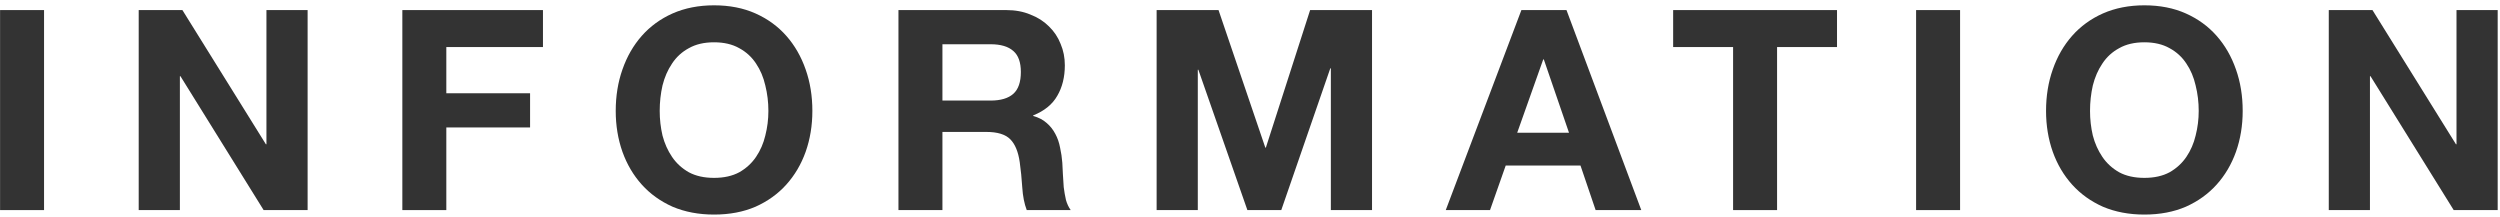 <svg width="357" height="31" viewBox="0 0 357 31" fill="none" xmlns="http://www.w3.org/2000/svg">
<path d="M332.549 1.439H338.789L350.709 20.599H350.789V1.439H356.669V30H350.389L338.509 10.88H338.429V30H332.549V1.439Z" fill="#333333"/>
<path d="M298.456 15.84C298.456 17.04 298.589 18.213 298.856 19.36C299.149 20.48 299.602 21.493 300.216 22.4C300.829 23.306 301.629 24.04 302.616 24.6C303.602 25.133 304.802 25.4 306.216 25.4C307.629 25.4 308.829 25.133 309.816 24.6C310.802 24.04 311.602 23.306 312.216 22.4C312.829 21.493 313.269 20.48 313.536 19.36C313.829 18.213 313.976 17.04 313.976 15.84C313.976 14.586 313.829 13.373 313.536 12.2C313.269 11.026 312.829 9.986 312.216 9.08C311.602 8.146 310.802 7.413 309.816 6.88C308.829 6.32 307.629 6.04 306.216 6.04C304.802 6.04 303.602 6.32 302.616 6.88C301.629 7.413 300.829 8.146 300.216 9.08C299.602 9.986 299.149 11.026 298.856 12.2C298.589 13.373 298.456 14.586 298.456 15.84ZM292.176 15.84C292.176 13.706 292.496 11.733 293.136 9.92C293.776 8.08 294.696 6.48 295.896 5.12C297.096 3.76 298.562 2.693 300.296 1.92C302.056 1.146 304.029 0.76 306.216 0.76C308.429 0.76 310.402 1.146 312.136 1.92C313.869 2.693 315.336 3.76 316.536 5.12C317.736 6.48 318.656 8.08 319.296 9.92C319.936 11.733 320.256 13.706 320.256 15.84C320.256 17.92 319.936 19.866 319.296 21.68C318.656 23.466 317.736 25.026 316.536 26.36C315.336 27.693 313.869 28.746 312.136 29.52C310.402 30.266 308.429 30.64 306.216 30.64C304.029 30.64 302.056 30.266 300.296 29.52C298.562 28.746 297.096 27.693 295.896 26.36C294.696 25.026 293.776 23.466 293.136 21.68C292.496 19.866 292.176 17.92 292.176 15.84Z" fill="#333333"/>
<path d="M273.619 1.439H279.899V30H273.619V1.439Z" fill="#333333"/>
<path d="M247.486 6.719H238.926V1.439H262.326V6.719H253.766V30H247.486V6.719Z" fill="#333333"/>
<path d="M216.655 18.959H224.055L220.455 8.479H220.375L216.655 18.959ZM217.255 1.439H223.695L234.375 30H227.855L225.695 23.64H215.015L212.775 30H206.455L217.255 1.439Z" fill="#333333"/>
<path d="M165.166 1.439H174.006L180.686 21.079H180.766L187.086 1.439H195.926V30H190.046V9.759H189.966L182.966 30H178.126L171.126 9.959H171.046V30H165.166V1.439Z" fill="#333333"/>
<path d="M134.579 14.36H141.459C142.899 14.36 143.979 14.04 144.699 13.399C145.419 12.759 145.779 11.72 145.779 10.28C145.779 8.893 145.419 7.893 144.699 7.279C143.979 6.639 142.899 6.319 141.459 6.319H134.579V14.36ZM128.299 1.439H143.699C144.979 1.439 146.126 1.653 147.139 2.079C148.179 2.479 149.059 3.039 149.779 3.759C150.526 4.479 151.085 5.319 151.459 6.279C151.859 7.213 152.059 8.226 152.059 9.319C152.059 10.999 151.699 12.453 150.979 13.68C150.286 14.906 149.139 15.839 147.539 16.48V16.559C148.312 16.773 148.952 17.106 149.459 17.559C149.965 17.986 150.379 18.506 150.699 19.119C151.019 19.706 151.245 20.36 151.379 21.079C151.539 21.799 151.646 22.52 151.699 23.239C151.726 23.693 151.752 24.226 151.779 24.84C151.806 25.453 151.846 26.079 151.899 26.72C151.979 27.36 152.086 27.973 152.219 28.559C152.379 29.119 152.606 29.599 152.899 30H146.619C146.272 29.093 146.059 28.013 145.979 26.759C145.899 25.506 145.779 24.306 145.619 23.16C145.406 21.666 144.952 20.573 144.259 19.88C143.566 19.186 142.432 18.84 140.859 18.84H134.579V30H128.299V1.439Z" fill="#333333"/>
<path d="M94.206 15.84C94.206 17.04 94.339 18.213 94.606 19.36C94.899 20.48 95.352 21.493 95.966 22.4C96.579 23.306 97.379 24.04 98.366 24.6C99.353 25.133 100.552 25.4 101.966 25.4C103.379 25.4 104.579 25.133 105.566 24.6C106.552 24.04 107.352 23.306 107.966 22.4C108.579 21.493 109.019 20.48 109.286 19.36C109.579 18.213 109.726 17.04 109.726 15.84C109.726 14.586 109.579 13.373 109.286 12.2C109.019 11.026 108.579 9.986 107.966 9.08C107.352 8.146 106.552 7.413 105.566 6.88C104.579 6.32 103.379 6.04 101.966 6.04C100.552 6.04 99.353 6.32 98.366 6.88C97.379 7.413 96.579 8.146 95.966 9.08C95.352 9.986 94.899 11.026 94.606 12.2C94.339 13.373 94.206 14.586 94.206 15.84ZM87.926 15.84C87.926 13.706 88.246 11.733 88.886 9.92C89.526 8.08 90.446 6.48 91.646 5.12C92.846 3.76 94.312 2.693 96.046 1.92C97.806 1.146 99.779 0.76 101.966 0.76C104.179 0.76 106.152 1.146 107.886 1.92C109.619 2.693 111.086 3.76 112.286 5.12C113.486 6.48 114.406 8.08 115.046 9.92C115.686 11.733 116.006 13.706 116.006 15.84C116.006 17.92 115.686 19.866 115.046 21.68C114.406 23.466 113.486 25.026 112.286 26.36C111.086 27.693 109.619 28.746 107.886 29.52C106.152 30.266 104.179 30.64 101.966 30.64C99.779 30.64 97.806 30.266 96.046 29.52C94.312 28.746 92.846 27.693 91.646 26.36C90.446 25.026 89.526 23.466 88.886 21.68C88.246 19.866 87.926 17.92 87.926 15.84Z" fill="#333333"/>
<path d="M57.455 1.439H77.535V6.719H63.735V13.319H75.695V18.2H63.735V30H57.455V1.439Z" fill="#333333"/>
<path d="M19.807 1.439H26.047L37.967 20.599H38.047V1.439H43.927V30H37.647L25.767 10.88H25.687V30H19.807V1.439Z" fill="#333333"/>
<path d="M0.01 1.439H6.29V30H0.01V1.439Z" fill="#333333"/>
</svg>

